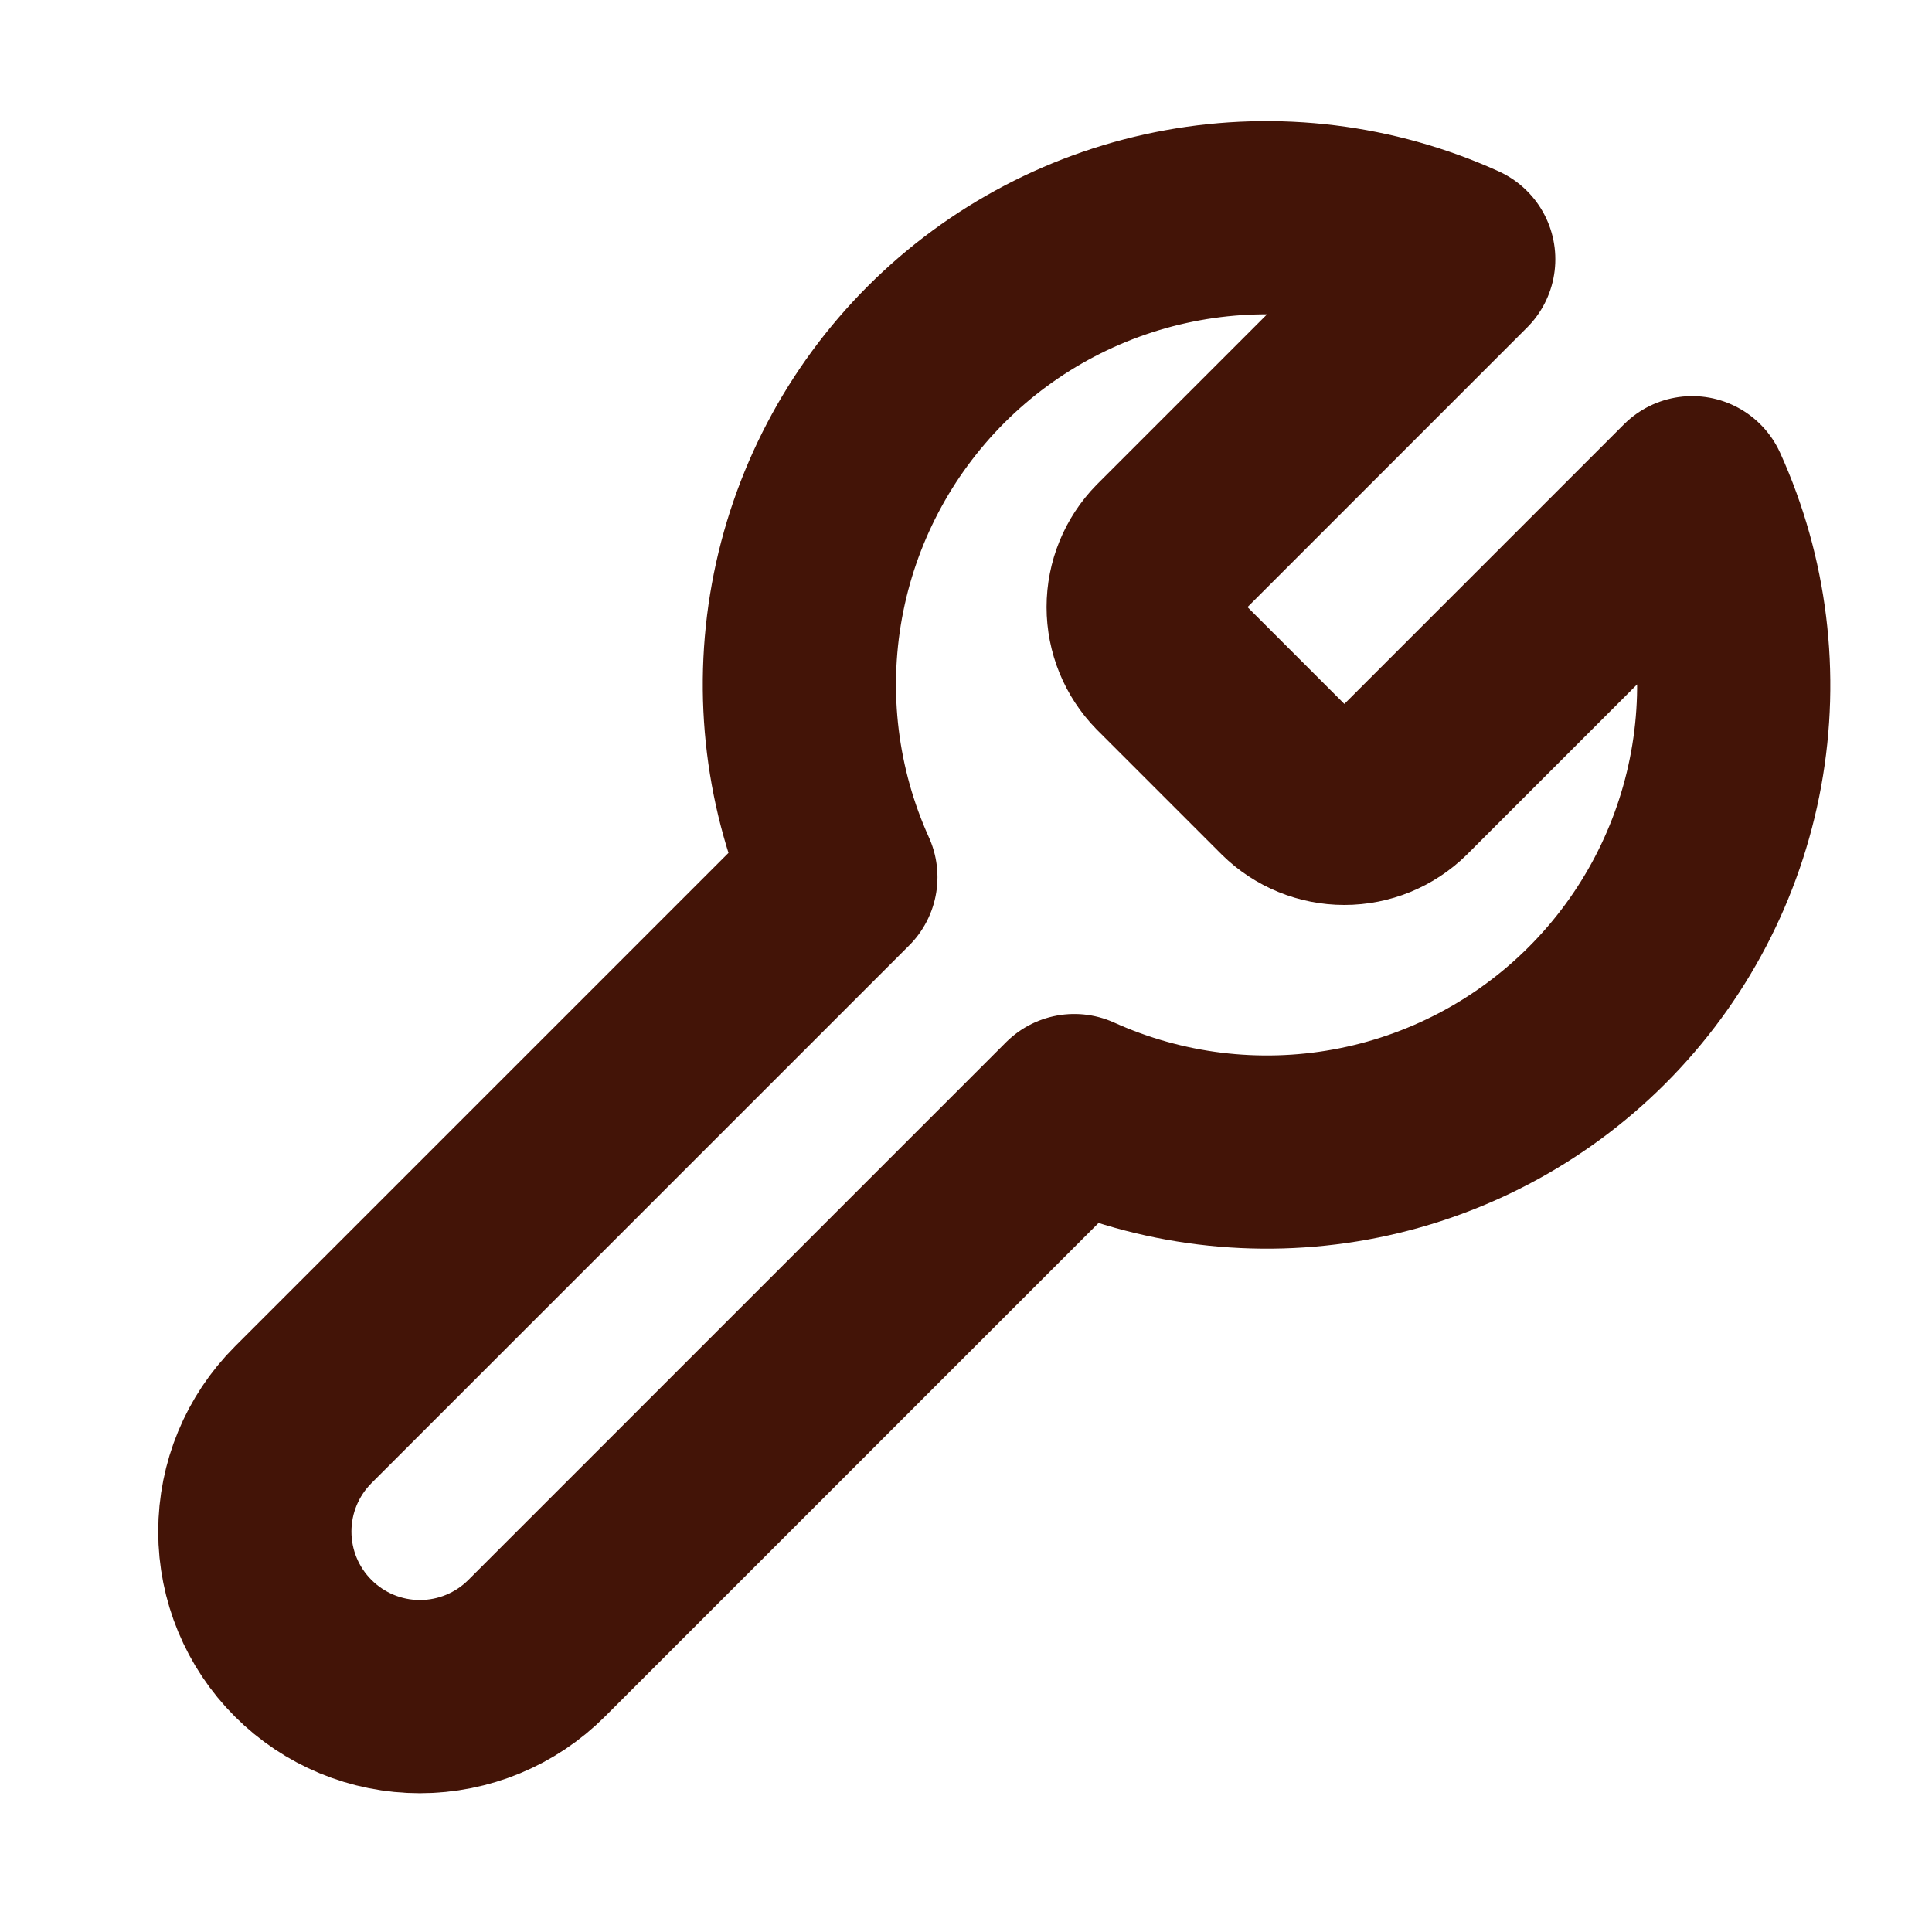 <svg xmlns="http://www.w3.org/2000/svg" width="30" height="30" viewBox="0 0 30 30" fill="none"><path d="M18.096 8.581C17.875 8.807 17.751 9.111 17.751 9.427C17.751 9.743 17.875 10.047 18.096 10.273L20.029 12.206C20.255 12.428 20.559 12.552 20.875 12.552C21.192 12.552 21.495 12.428 21.721 12.206L26.276 7.651C26.884 8.993 27.068 10.489 26.804 11.939C26.54 13.389 25.84 14.724 24.798 15.766C23.756 16.808 22.421 17.508 20.971 17.772C19.521 18.036 18.025 17.852 16.682 17.245L8.333 25.594C7.852 26.075 7.2 26.345 6.52 26.345C5.84 26.345 5.189 26.075 4.708 25.594C4.227 25.114 3.957 24.462 3.957 23.782C3.957 23.102 4.227 22.45 4.708 21.969L13.057 13.62C12.45 12.277 12.266 10.781 12.53 9.331C12.794 7.881 13.494 6.546 14.536 5.504C15.578 4.462 16.913 3.762 18.363 3.498C19.813 3.234 21.309 3.418 22.651 4.026L18.108 8.569L18.096 8.581Z" stroke="#431407" stroke-width="3" stroke-linecap="round" stroke-linejoin="round"></path></svg>